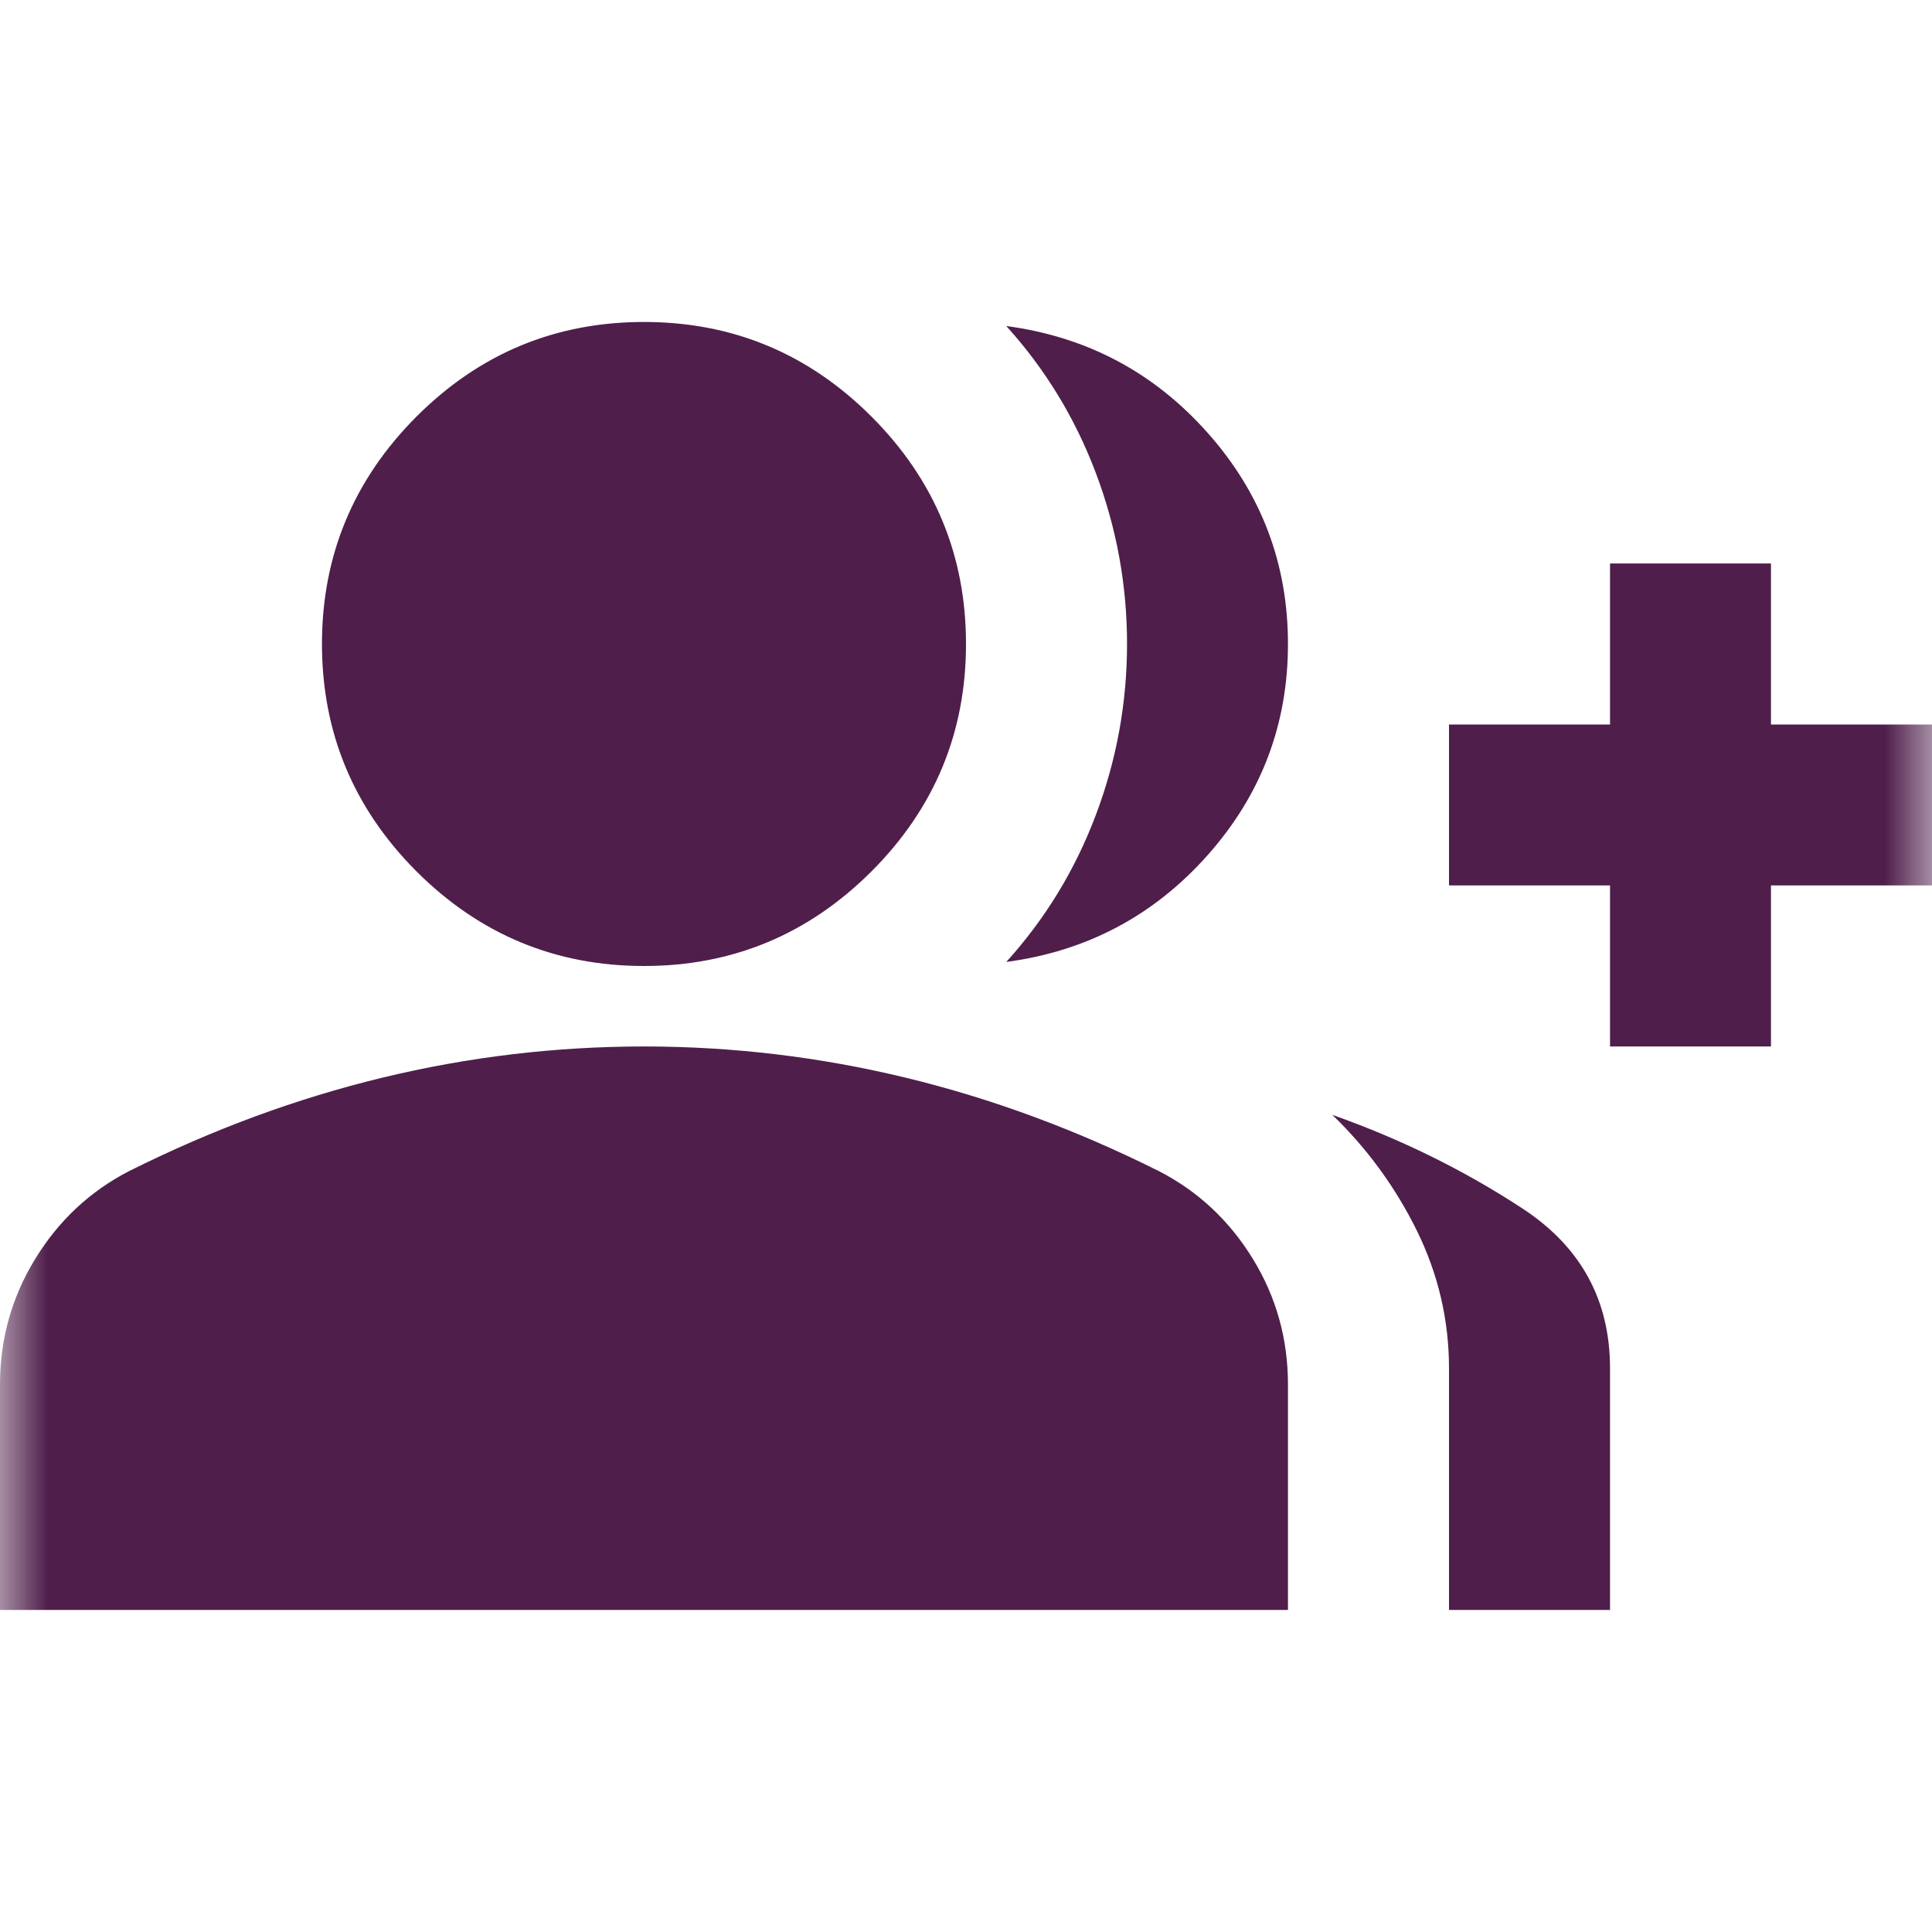 <svg width="20" height="20" viewBox="0 0 20 20" fill="none" xmlns="http://www.w3.org/2000/svg">
<mask id="mask0_978_1410" style="mask-type:alpha" maskUnits="userSpaceOnUse" x="0" y="0" width="20" height="20">
<rect width="20" height="20" fill="#4F1E4B"/>
</mask>
<g mask="url(#mask0_978_1410)">
<path d="M10.417 9.958C10.819 9.514 11.129 9.007 11.344 8.437C11.559 7.868 11.667 7.277 11.667 6.666C11.667 6.055 11.559 5.465 11.344 4.896C11.129 4.326 10.819 3.819 10.417 3.375C11.25 3.486 11.944 3.854 12.5 4.479C13.056 5.104 13.333 5.833 13.333 6.666C13.333 7.5 13.056 8.229 12.5 8.854C11.944 9.479 11.25 9.847 10.417 9.958ZM15 16.666V14.166C15 13.666 14.889 13.191 14.667 12.739C14.444 12.288 14.153 11.889 13.792 11.541C14.5 11.791 15.156 12.114 15.76 12.51C16.365 12.906 16.667 13.458 16.667 14.166V16.666H15ZM16.667 10.833V9.166H15V7.5H16.667V5.833H18.333V7.5H20V9.166H18.333V10.833H16.667ZM6.667 10C5.75 10 4.965 9.673 4.312 9.021C3.66 8.368 3.333 7.583 3.333 6.666C3.333 5.75 3.66 4.965 4.312 4.312C4.965 3.659 5.75 3.333 6.667 3.333C7.583 3.333 8.368 3.659 9.021 4.312C9.674 4.965 10 5.75 10 6.666C10 7.583 9.674 8.368 9.021 9.021C8.368 9.673 7.583 10 6.667 10ZM0 16.666V14.333C0 13.861 0.122 13.427 0.365 13.031C0.608 12.635 0.931 12.333 1.333 12.125C2.194 11.694 3.069 11.371 3.958 11.156C4.847 10.941 5.75 10.833 6.667 10.833C7.583 10.833 8.486 10.941 9.375 11.156C10.264 11.371 11.139 11.694 12 12.125C12.403 12.333 12.726 12.635 12.969 13.031C13.212 13.427 13.333 13.861 13.333 14.333V16.666H0Z" fill="#4F1E4B"/>
</g>
</svg>
